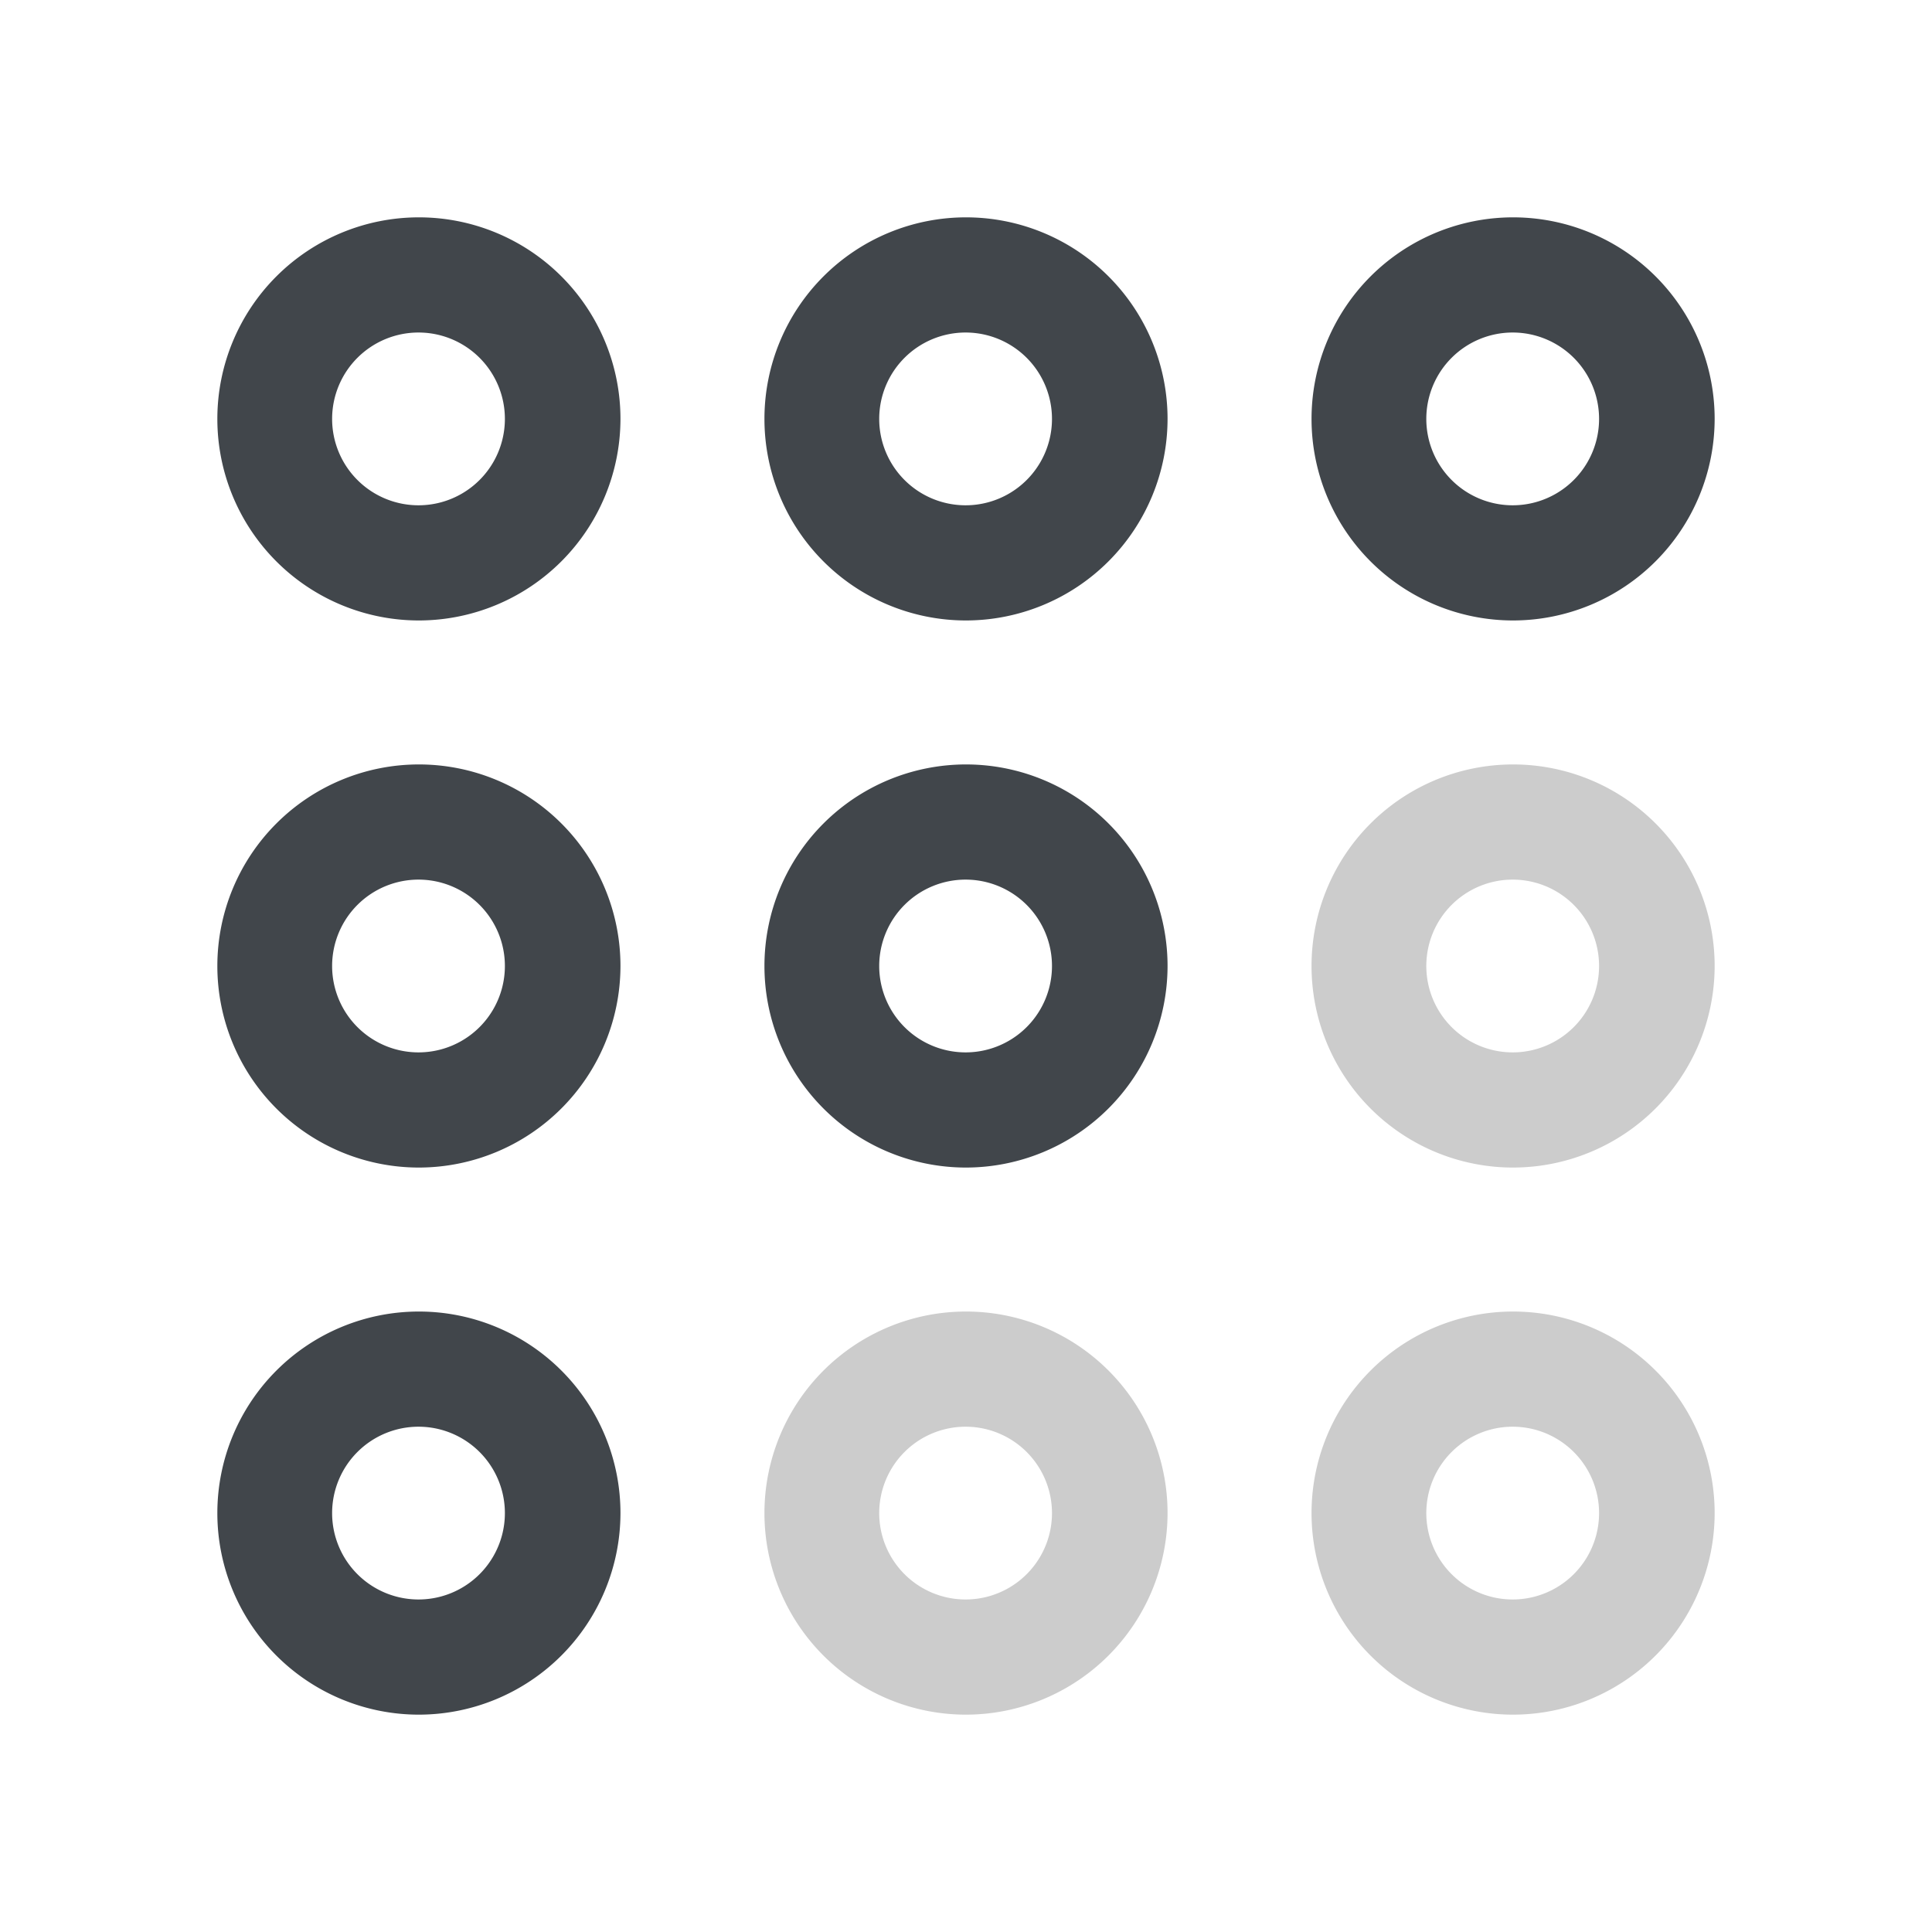 <?xml version="1.0" standalone="no"?><!DOCTYPE svg PUBLIC "-//W3C//DTD SVG 1.1//EN" "http://www.w3.org/Graphics/SVG/1.1/DTD/svg11.dtd"><svg t="1716296928067" class="icon" viewBox="0 0 1024 1024" version="1.1" xmlns="http://www.w3.org/2000/svg" p-id="3274" xmlns:xlink="http://www.w3.org/1999/xlink" width="256" height="256"><path d="M222.029 328.858a106.829 106.829 0 1 1 106.829-106.829 106.944 106.944 0 0 1-106.829 106.829z m0-152.614a45.786 45.786 0 1 0 0 91.571 45.786 45.786 0 0 0 0-91.571zM512 328.858a106.829 106.829 0 1 1 106.829-106.829A106.944 106.944 0 0 1 512 328.858z m0-152.614a45.786 45.786 0 1 0 0 91.571 45.786 45.786 0 0 0 0-91.571zM801.971 328.858A106.829 106.829 0 1 1 908.8 222.029a106.944 106.944 0 0 1-106.829 106.829z m0-152.614a45.786 45.786 0 1 0 0 91.571 45.786 45.786 0 0 0 0-91.571zM222.029 618.829A106.829 106.829 0 1 1 328.858 512a106.944 106.944 0 0 1-106.829 106.829z m0-152.614a45.786 45.786 0 1 0 0 91.571 45.786 45.786 0 0 0 0-91.571zM512 618.829A106.829 106.829 0 1 1 618.829 512 106.944 106.944 0 0 1 512 618.829z m0-152.614a45.786 45.786 0 1 0 0 91.571 45.786 45.786 0 0 0 0-91.571z" fill="#41464B" p-id="3275"></path><path d="M801.971 618.829A106.829 106.829 0 1 1 908.8 512a106.944 106.944 0 0 1-106.829 106.829z m0-152.614a45.786 45.786 0 1 0 0 91.571 45.786 45.786 0 0 0 0-91.571z" fill="#CCCCCC" p-id="3276"></path><path d="M222.029 908.8a106.829 106.829 0 1 1 106.829-106.829A106.944 106.944 0 0 1 222.029 908.8z m0-152.614a45.786 45.786 0 1 0 0 91.571 45.786 45.786 0 0 0 0-91.571z" fill="#41464B" p-id="3277"></path><path d="M512 908.8a106.829 106.829 0 1 1 106.829-106.829A106.944 106.944 0 0 1 512 908.8z m0-152.614a45.786 45.786 0 1 0 0 91.571 45.786 45.786 0 0 0 0-91.571zM801.971 908.8A106.829 106.829 0 1 1 908.8 801.971 106.944 106.944 0 0 1 801.971 908.8z m0-152.614a45.786 45.786 0 1 0 0 91.571 45.786 45.786 0 0 0 0-91.571z" fill="#CCCCCC" p-id="3278"></path></svg>